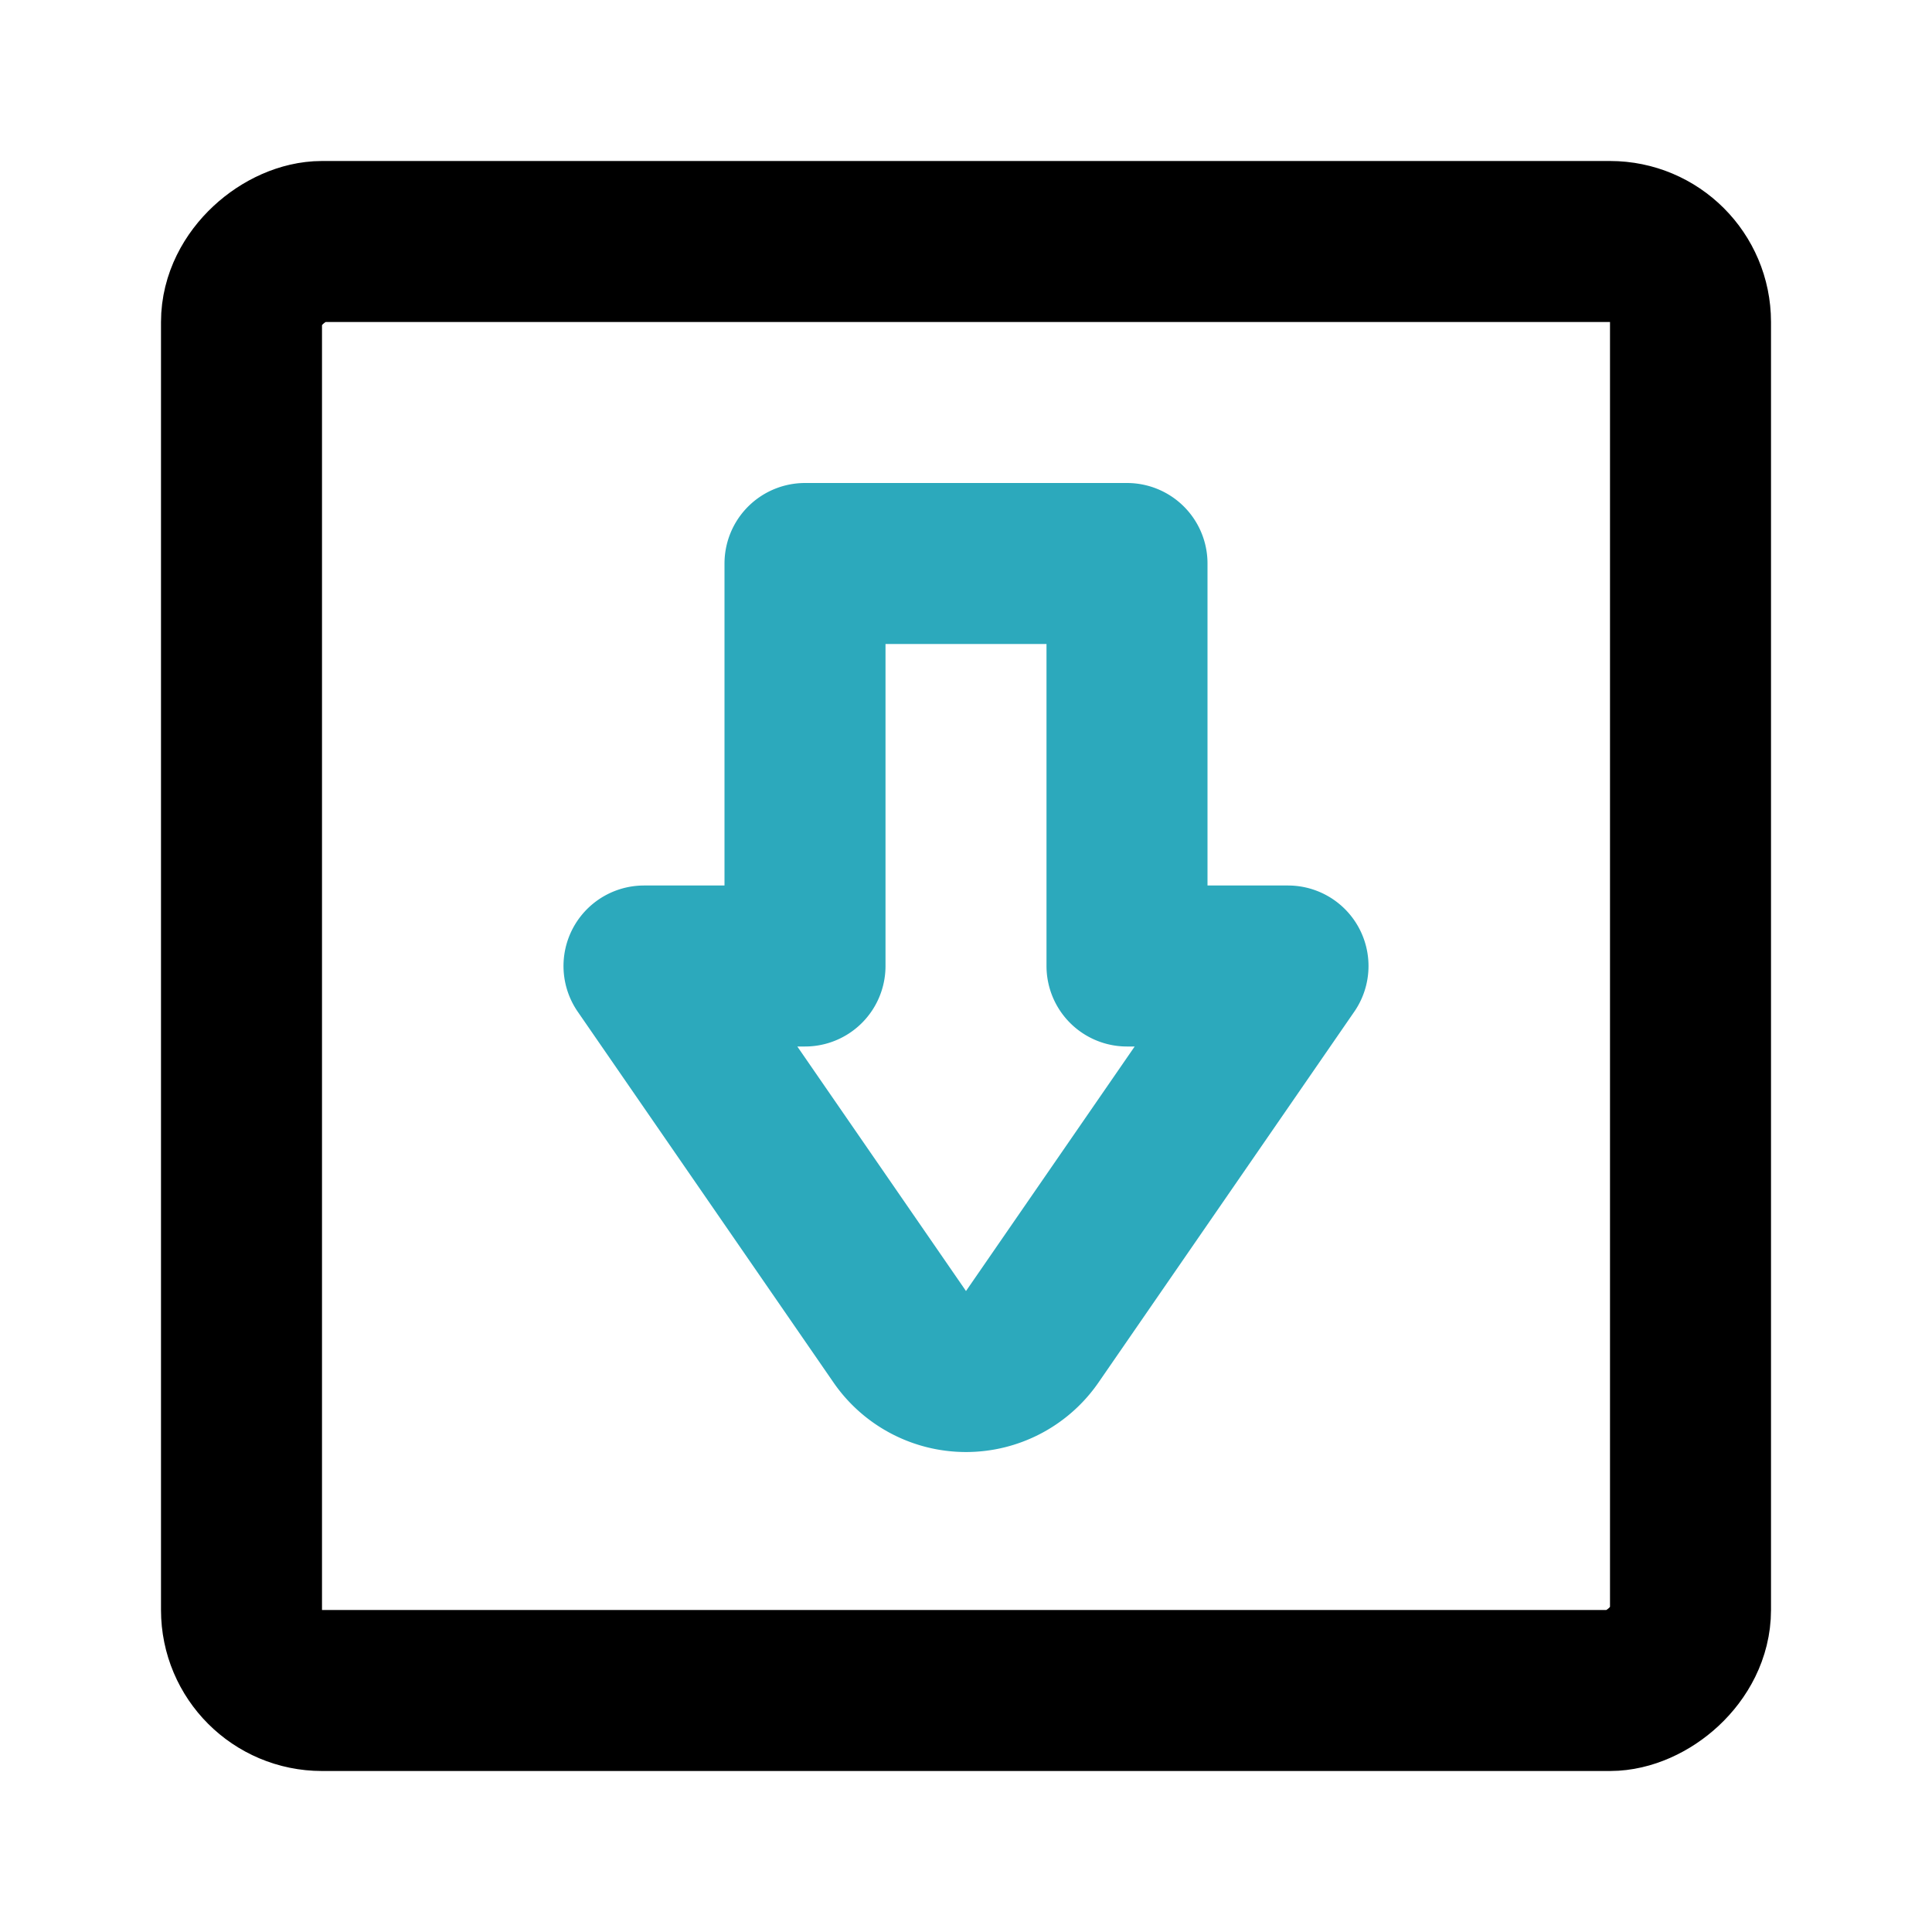 <?xml version="1.0" encoding="utf-8"?>
<svg fill="#000000" width="800px" height="800px" viewBox="0 0 24 24" id="down-direction-square" data-name="Line Color" xmlns="http://www.w3.org/2000/svg" class="icon line-color"><path id="secondary" d="M10,12V7h4v5h2l-3.18,4.61a1,1,0,0,1-1.64,0L8,12Z" style="fill: none; stroke: rgb(44, 169, 188); stroke-linecap: round; stroke-linejoin: round; stroke-width: 2;"></path><rect id="primary" x="3" y="3" width="18" height="18" rx="1" transform="translate(0 24) rotate(-90)" style="fill: none; stroke: rgb(0, 0, 0); stroke-linecap: round; stroke-linejoin: round; stroke-width: 2;"></rect></svg>